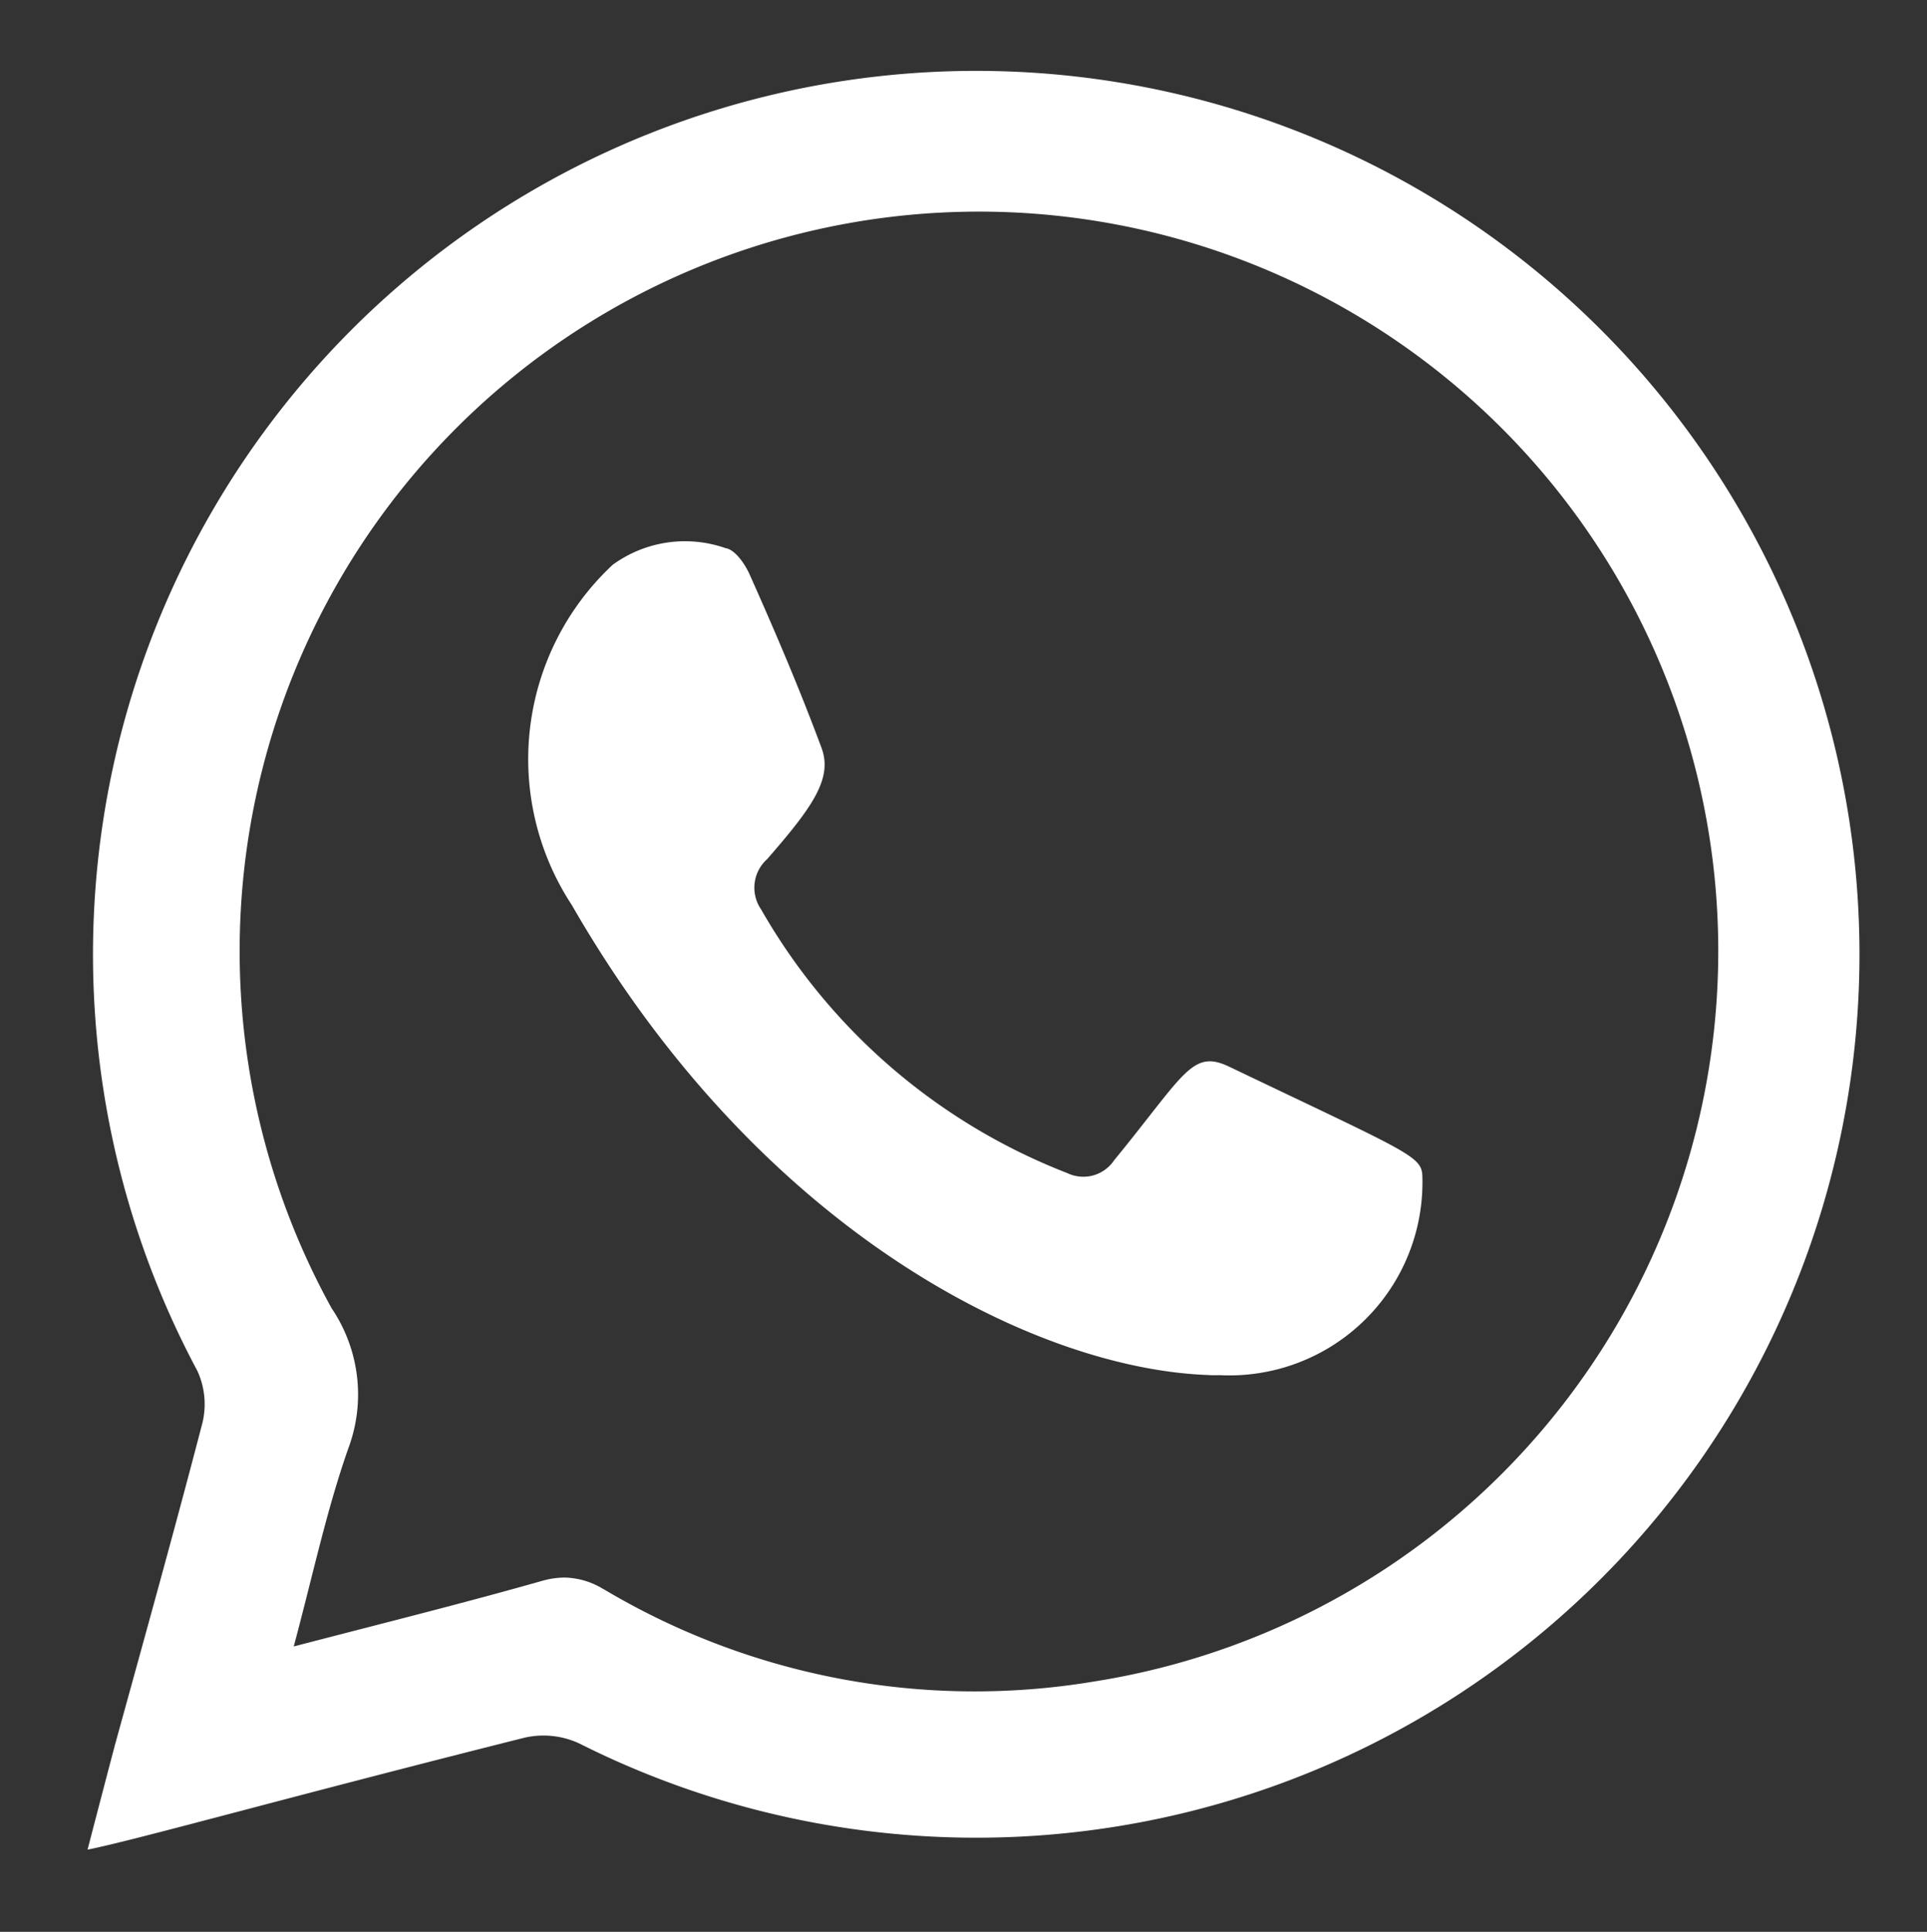 <?xml version="1.0" encoding="UTF-8"?> <svg xmlns="http://www.w3.org/2000/svg" width="15.102" height="15.137" viewBox="0 0 15.102 15.137"><rect x="0" y="0" width="15.102" height="15.137" fill="#333333" stroke="none"/><g id="wha-icon" transform="translate(0.686 0.514)"><path id="Unión_7" data-name="Unión 7" d="M.217,13.151c.231-.838.465-1.677.684-2.518a.625.625,0,0,0-.04-.405,6.922,6.922,0,1,1,2.993,2.919.667.667,0,0,0-.426-.046c-1.837.461-3.058.805-3.428.878C.079,13.677.147,13.415.217,13.151Zm3.828-1.213a5.679,5.679,0,0,0,3.84.724A5.794,5.794,0,1,0,1.913,9.737a1.205,1.205,0,0,1,.13,1.1c-.171.487-.279,1-.427,1.55.69-.18,1.327-.338,1.957-.517a.649.649,0,0,1,.166-.023A.6.6,0,0,1,4.045,11.939ZM8.781,10.26c-1.353-.049-3.51-1.117-4.986-3.683a2.083,2.083,0,0,1,.32-2.665A.962.962,0,0,1,5,3.781c.075.011.154.126.191.211.2.448.391.895.561,1.353.091.242-.075.47-.426.873a.3.3,0,0,0-.047.394,4.734,4.734,0,0,0,2.4,2.066.29.29,0,0,0,.366-.1c.553-.675.61-.872.9-.735,1.4.67,1.51.7,1.516.856a1.513,1.513,0,0,1-1.59,1.562Q8.831,10.263,8.781,10.26Z" fill="#fff" stroke="rgba(0,0,0,0)" stroke-miterlimit="10" stroke-width="1"></path></g></svg> 